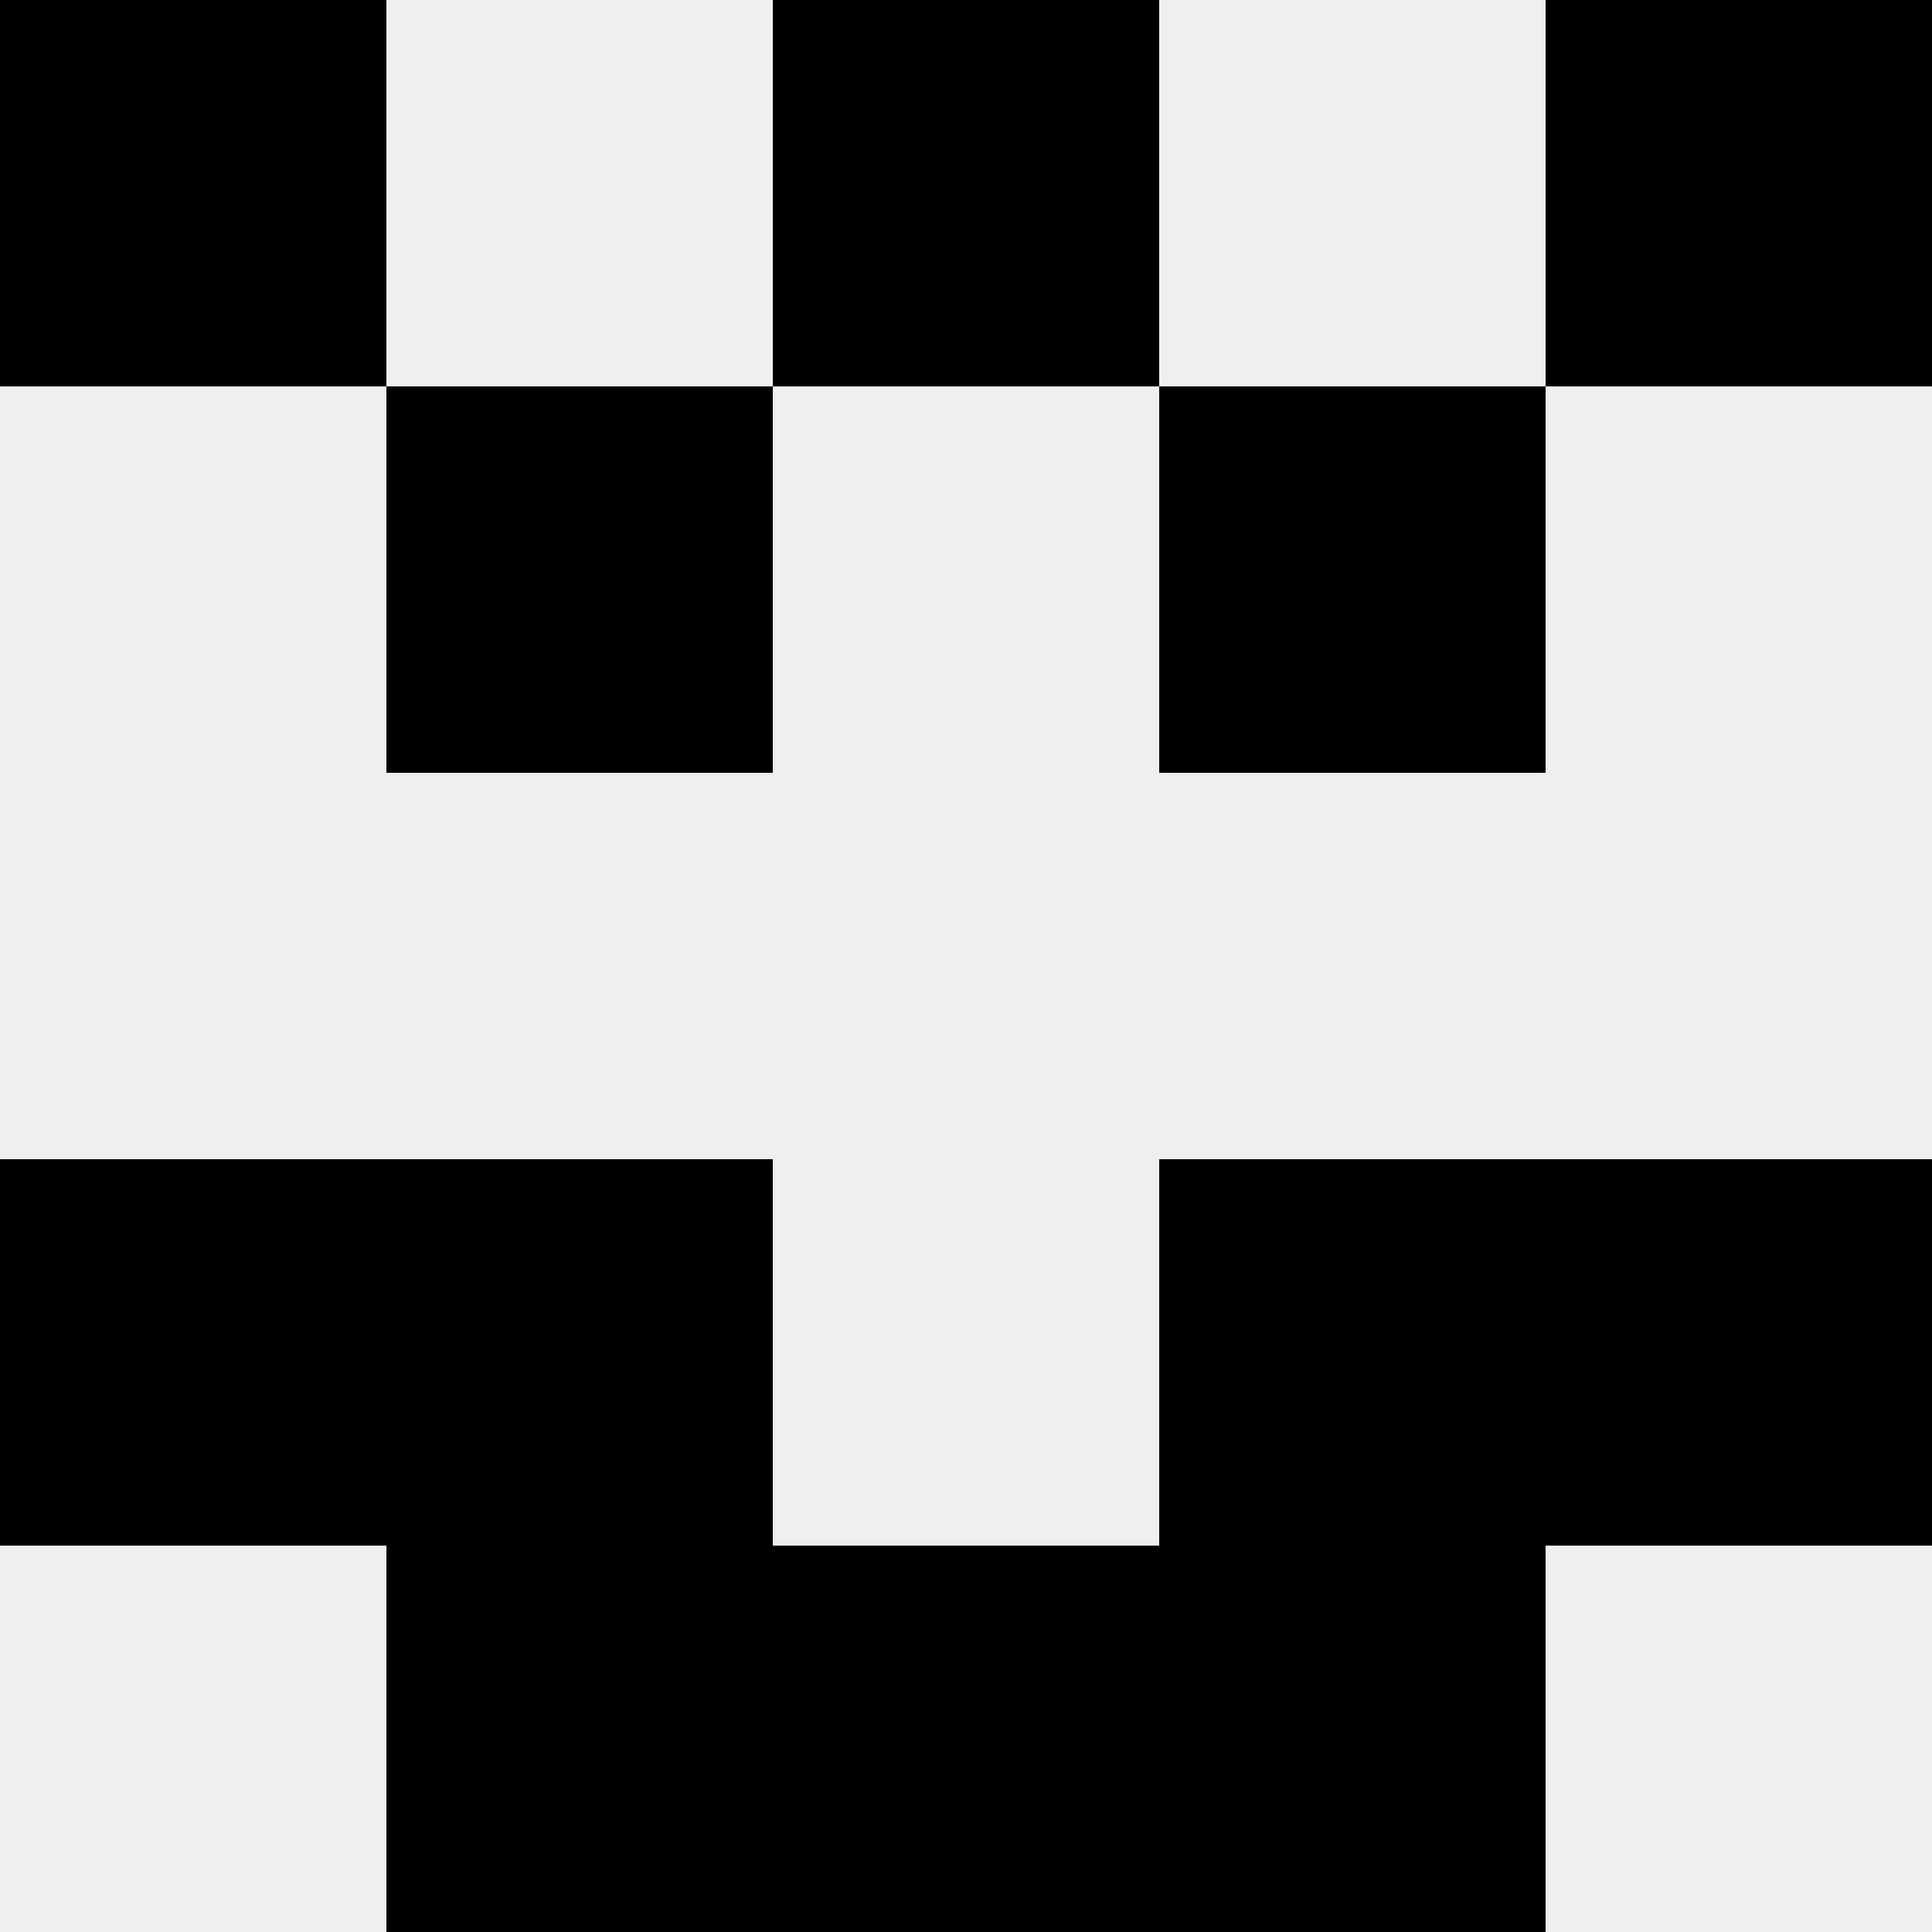 <svg width='80' height='80' xmlns='http://www.w3.org/2000/svg'><rect width='100%' height='100%' fill='#f0f0f0'/><rect x='0' y='0' width='16' height='16' fill='hsl(202, 70%, 50%)' /><rect x='64' y='0' width='16' height='16' fill='hsl(202, 70%, 50%)' /><rect x='32' y='0' width='16' height='16' fill='hsl(202, 70%, 50%)' /><rect x='32' y='0' width='16' height='16' fill='hsl(202, 70%, 50%)' /><rect x='16' y='16' width='16' height='16' fill='hsl(202, 70%, 50%)' /><rect x='48' y='16' width='16' height='16' fill='hsl(202, 70%, 50%)' /><rect x='0' y='48' width='16' height='16' fill='hsl(202, 70%, 50%)' /><rect x='64' y='48' width='16' height='16' fill='hsl(202, 70%, 50%)' /><rect x='16' y='48' width='16' height='16' fill='hsl(202, 70%, 50%)' /><rect x='48' y='48' width='16' height='16' fill='hsl(202, 70%, 50%)' /><rect x='16' y='64' width='16' height='16' fill='hsl(202, 70%, 50%)' /><rect x='48' y='64' width='16' height='16' fill='hsl(202, 70%, 50%)' /><rect x='32' y='64' width='16' height='16' fill='hsl(202, 70%, 50%)' /><rect x='32' y='64' width='16' height='16' fill='hsl(202, 70%, 50%)' /></svg>